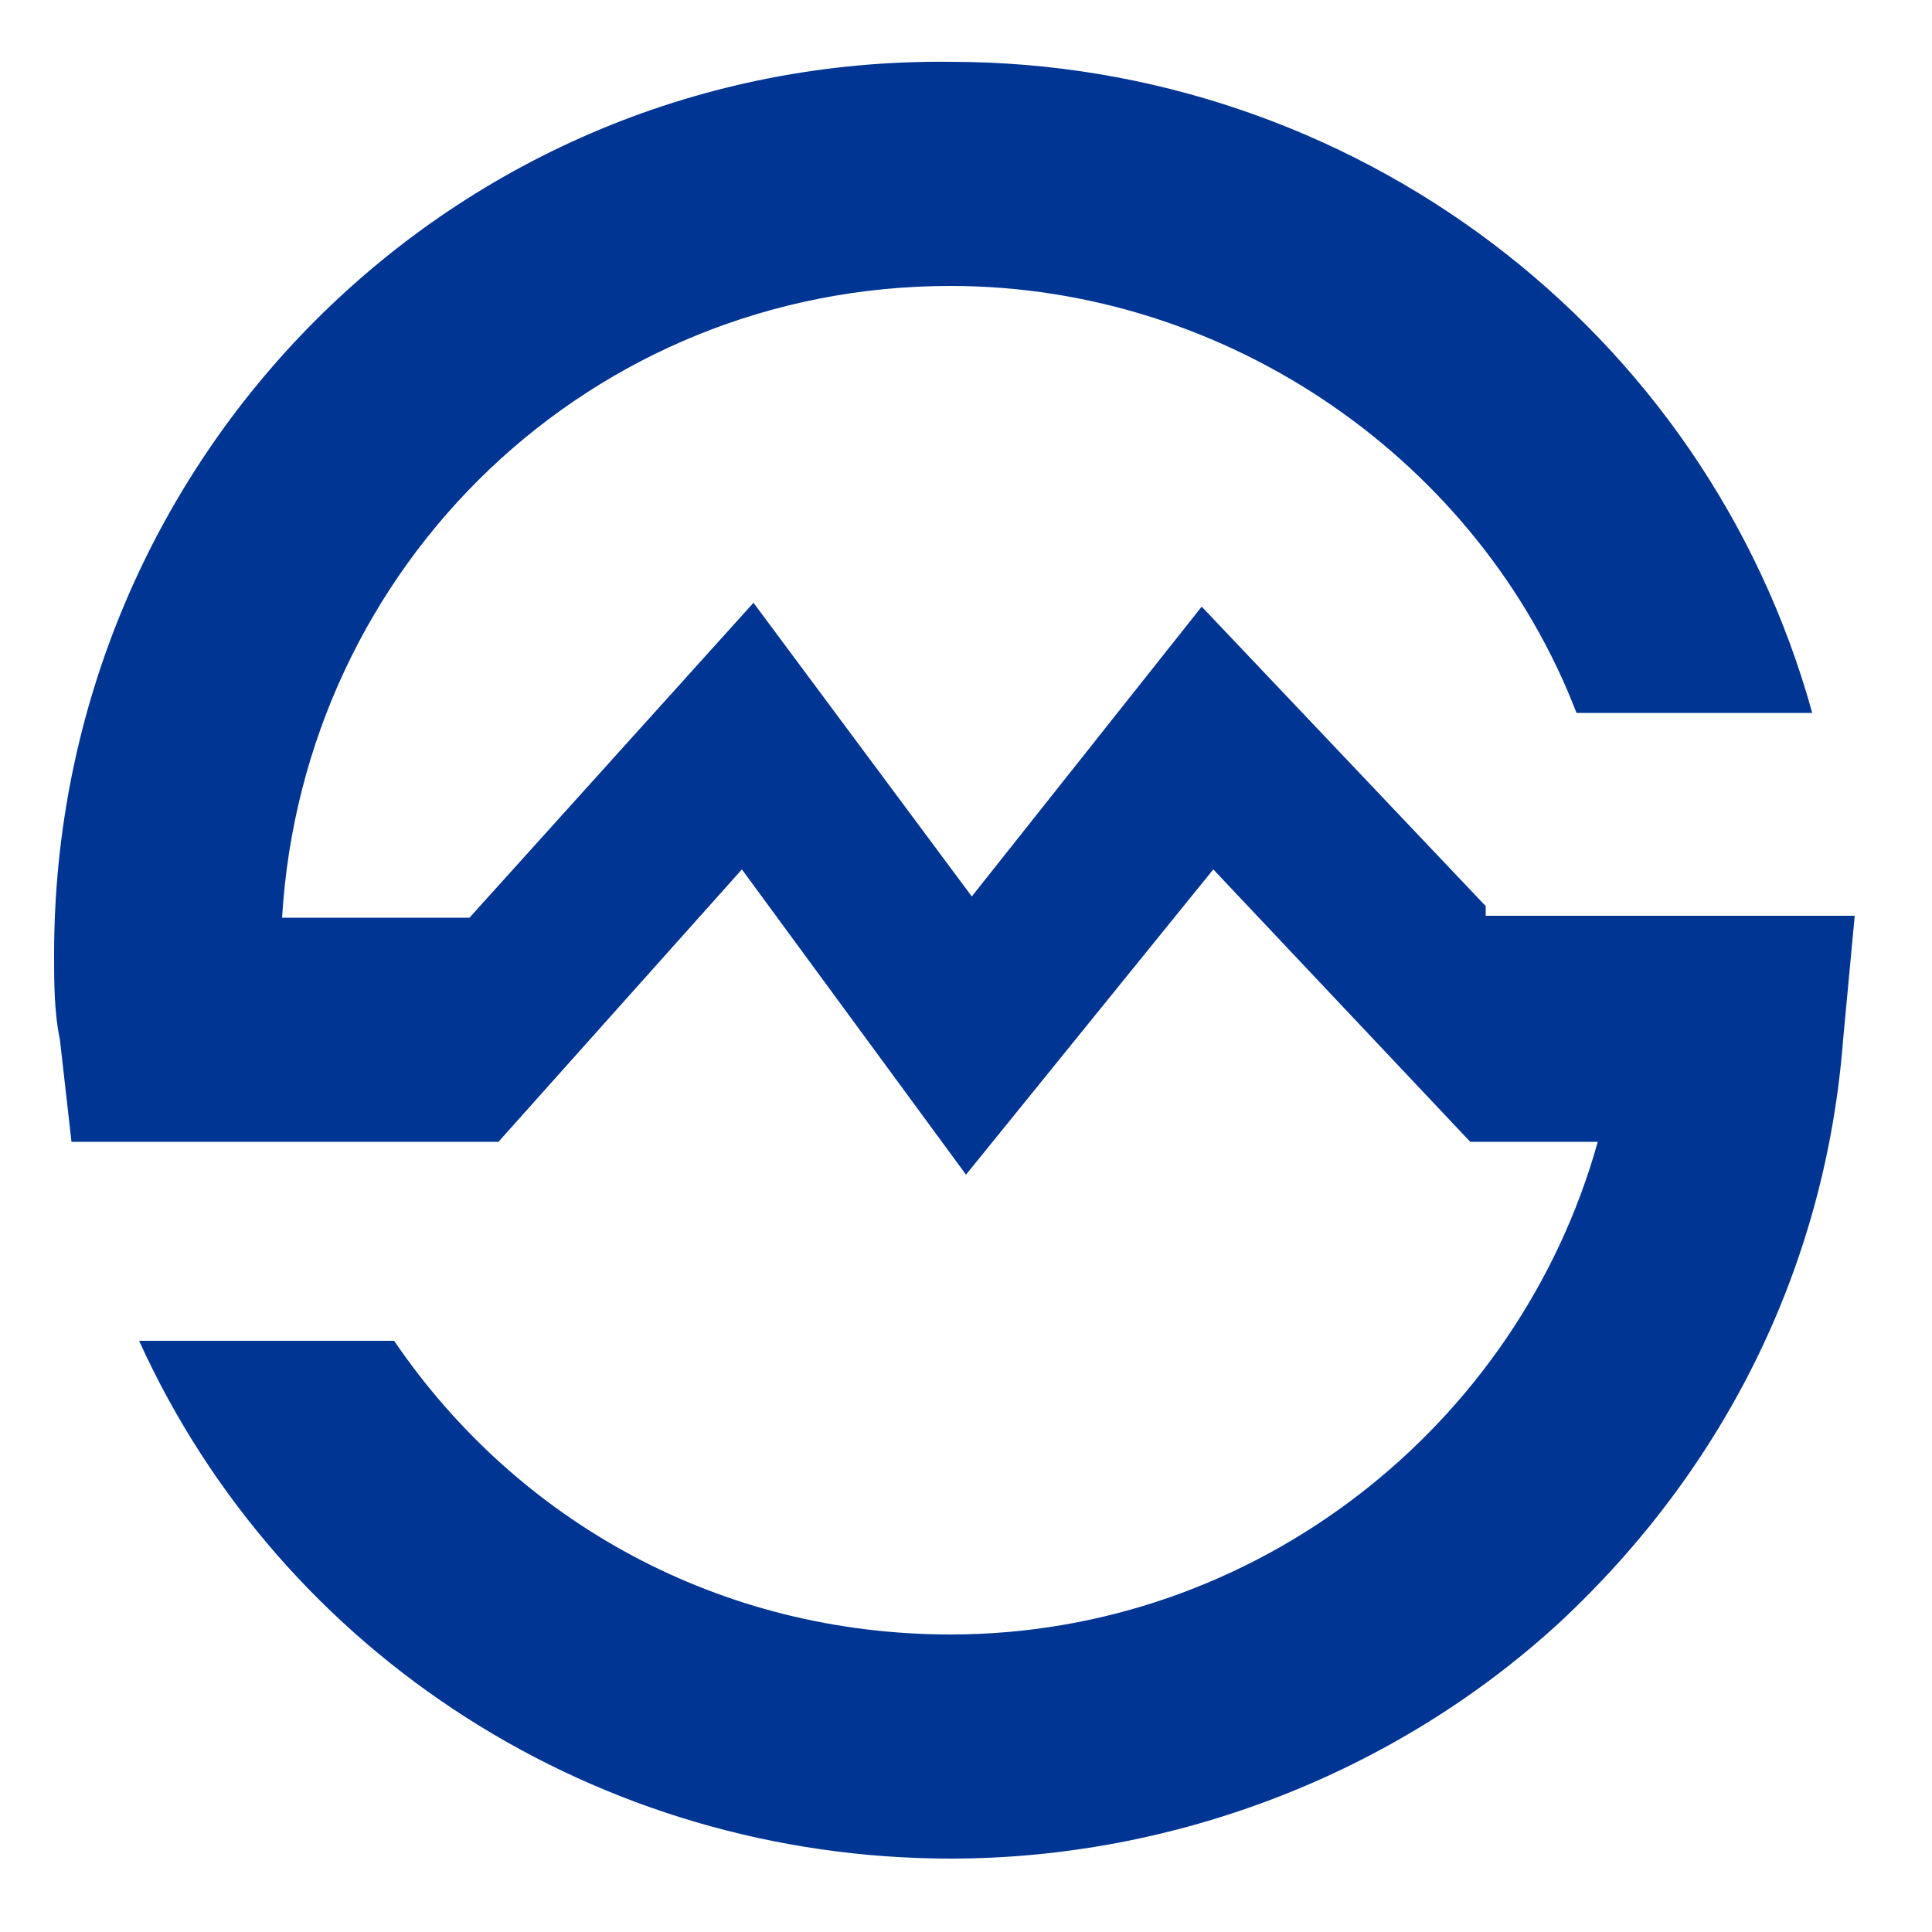 <?xml version="1.0" encoding="utf-8"?>
<!-- Generator: Adobe Illustrator 23.0.3, SVG Export Plug-In . SVG Version: 6.00 Build 0)  -->
<svg version="1.1" id="Subway" xmlns="http://www.w3.org/2000/svg" xmlns:xlink="http://www.w3.org/1999/xlink" x="0px" y="0px" viewBox="0 0 100 100" style="enable-background:new 0 0 100 100;" xml:space="preserve">
	<title>GCMH ICON Subway</title>
	<desc>GuangCi Memorial Hospital ICON-Subway</desc>
<style type="text/css">
	.st0{fill:#003594;}
</style>
<path class="st0" d="M76.9,46.9L62.2,31.4L50.3,46.4L39,31.2L24.3,47.5h-9.7c1.1-18.3,16-32.7,34.6-32.7c14.4,0,27.4,9.1,32.4,22.1
	h12.2C88.3,17,70,3.2,49.2,3.2C23.5,2.9,2.8,23.7,2.8,49.4c0,1.4,0,3,0.3,4.4l0.6,5.3h22.1L38.4,45l11.6,15.8L62.8,45l13.3,14.1h6.6
	C78.6,73.8,65,84.6,49.2,84.6c-11.9,0-22.4-5.8-28.8-15.2H7.2C14.6,85.7,31,96.2,49.2,96.2c11.6,0,23-4.4,31.5-12.2
	c8.6-8,13.8-18.5,14.7-30.2l0.6-6.4H76.9V46.9z"/>
</svg>
